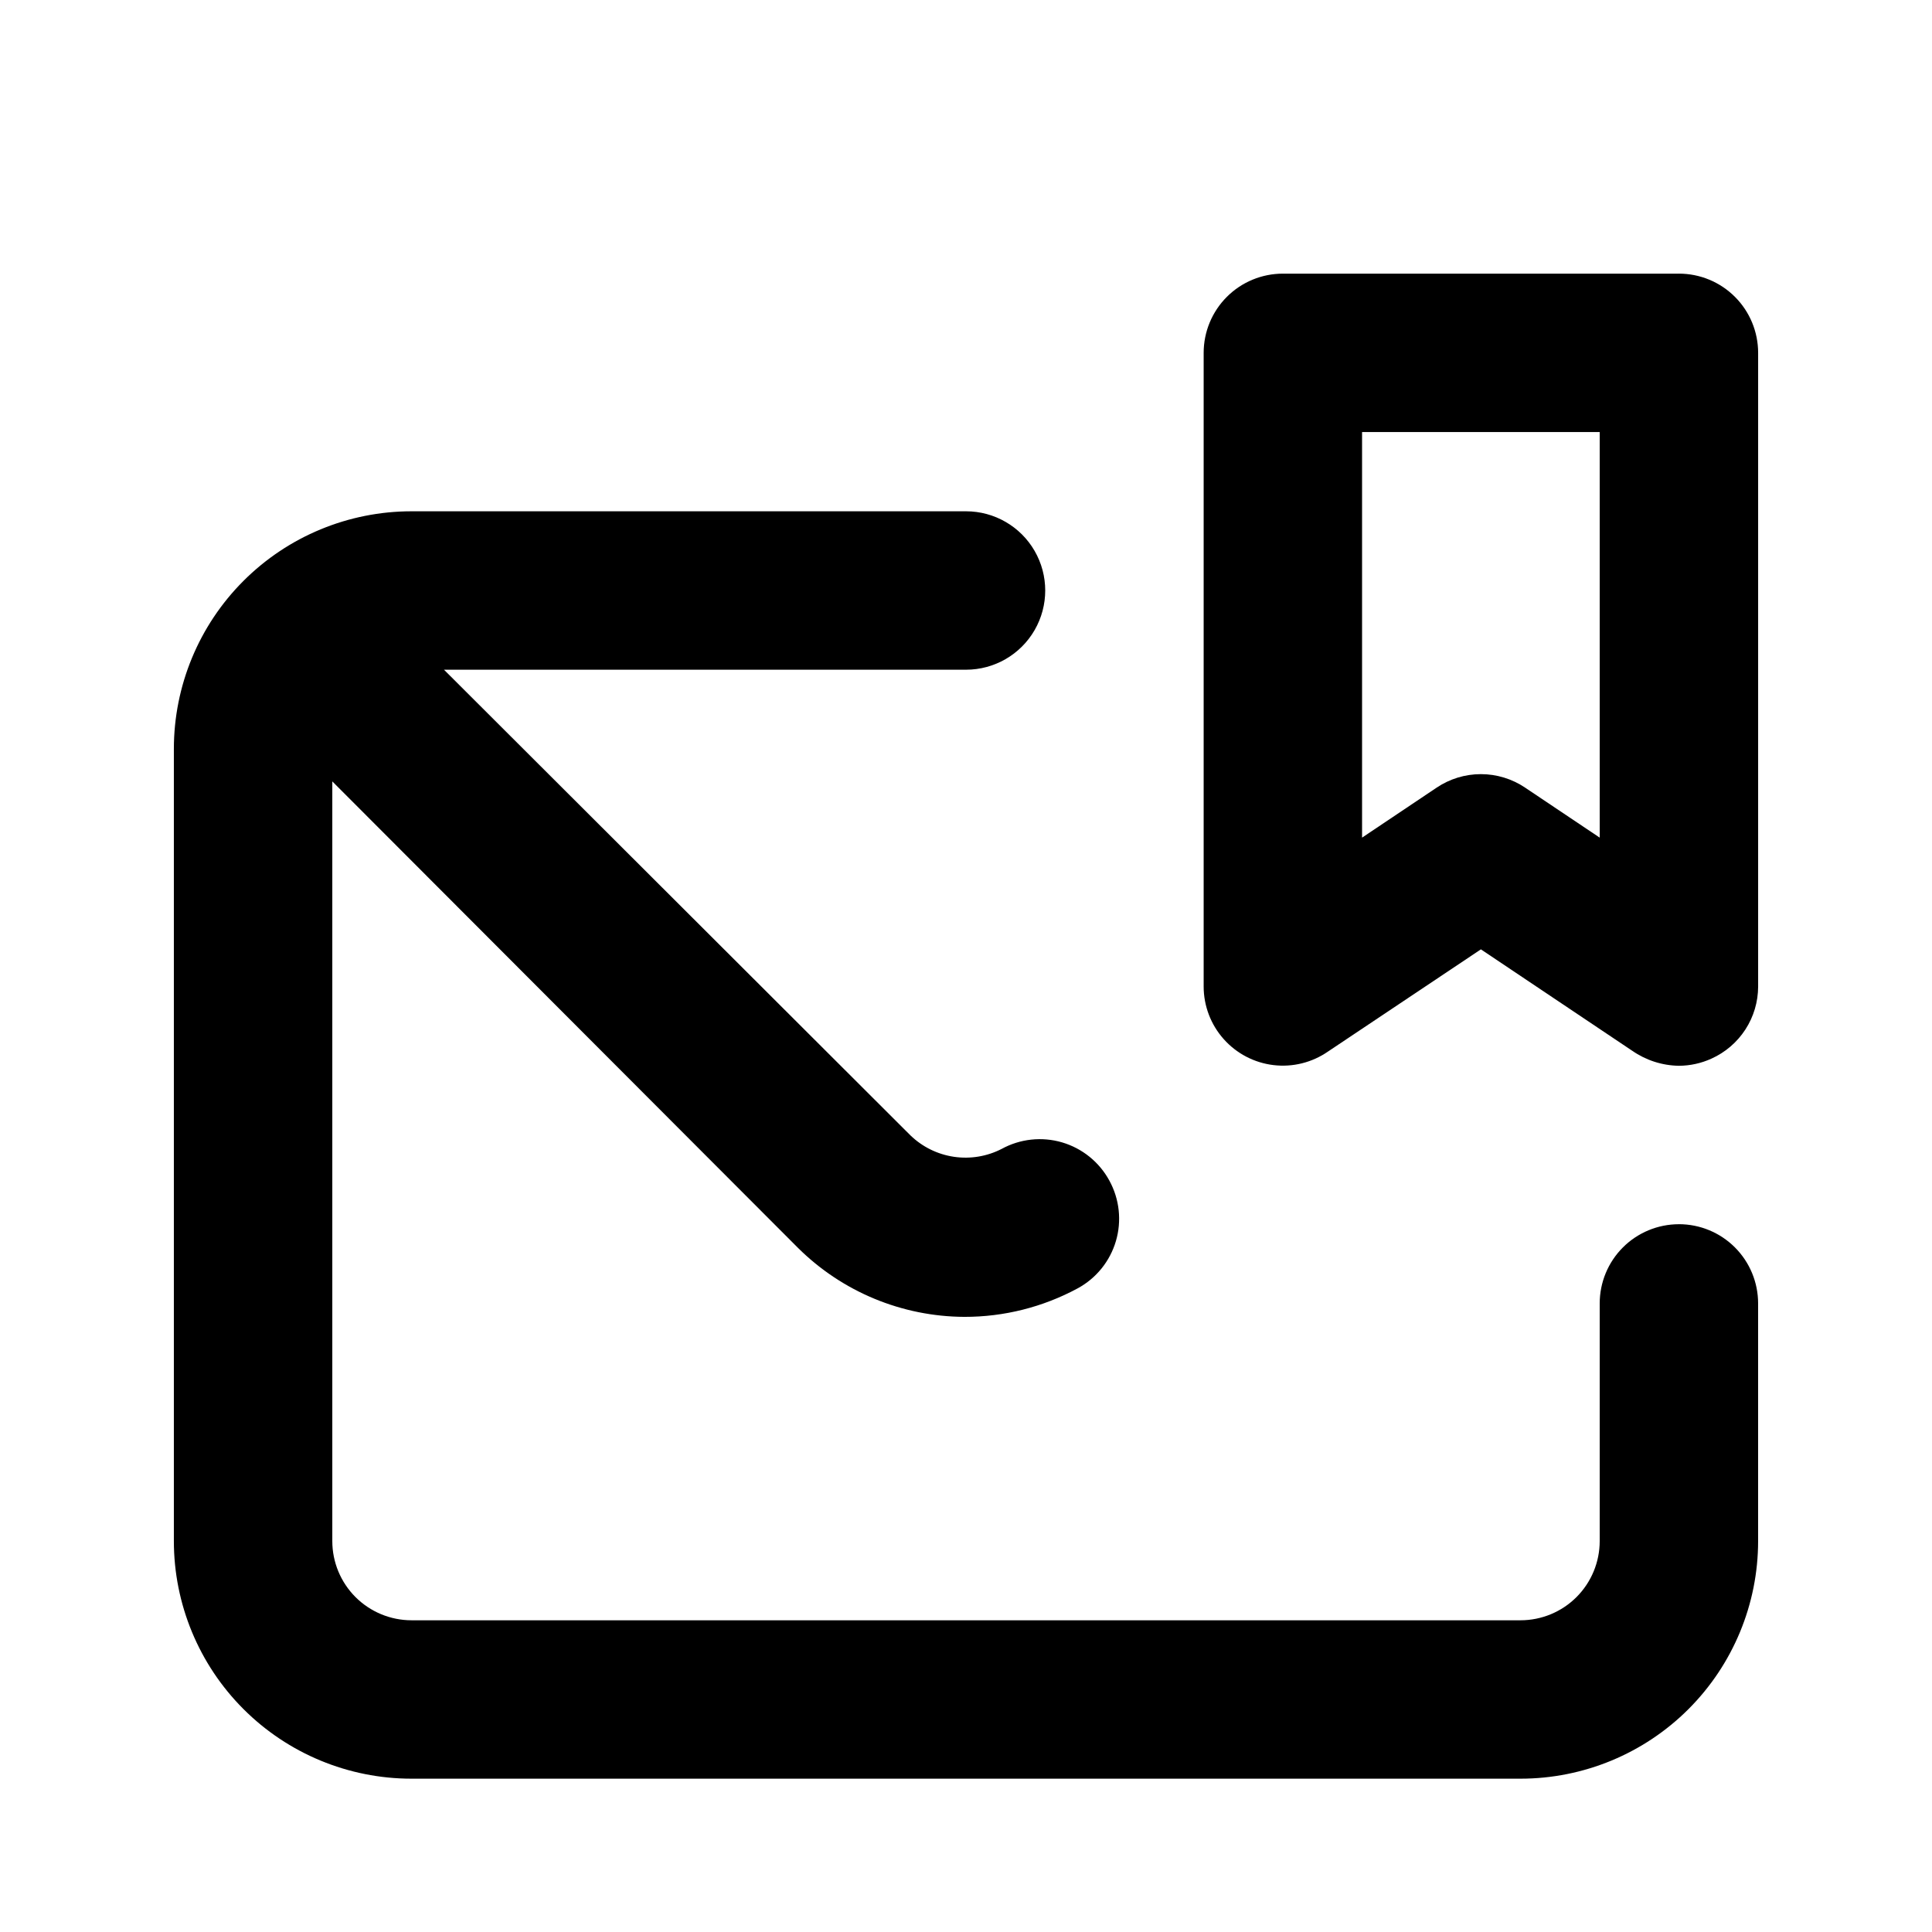 <?xml version="1.0" encoding="UTF-8"?>
<!-- Uploaded to: ICON Repo, www.svgrepo.com, Generator: ICON Repo Mixer Tools -->
<svg fill="#000000" width="800px" height="800px" version="1.1" viewBox="144 144 512 512" xmlns="http://www.w3.org/2000/svg">
 <path d="m588.93 468.43c-5.566 0-10.906 2.211-14.844 6.148-3.934 3.938-6.148 9.273-6.148 14.844v62.977c0 5.566-2.211 10.906-6.148 14.844-3.934 3.934-9.273 6.148-14.844 6.148h-293.89c-5.566 0-10.906-2.215-14.844-6.148-3.938-3.938-6.148-9.277-6.148-14.844v-201.32l123.43 123.64c11.73 11.633 27.562 18.191 44.082 18.262 10.48 0.02 20.797-2.578 30.02-7.555 4.91-2.664 8.555-7.172 10.133-12.531 1.574-5.359 0.949-11.121-1.734-16.02-2.664-4.91-7.172-8.555-12.531-10.133-5.359-1.574-11.125-0.949-16.02 1.734-3.894 1.996-8.312 2.727-12.645 2.086-4.328-0.641-8.348-2.617-11.496-5.652l-123.64-123.43h138.34c7.5 0 14.43-4 18.18-10.496 3.75-6.496 3.75-14.496 0-20.992s-10.68-10.496-18.18-10.496h-146.95c-16.703 0-32.723 6.637-44.531 18.445-11.812 11.809-18.445 27.828-18.445 44.531v209.92c0 16.699 6.633 32.719 18.445 44.531 11.809 11.809 27.828 18.445 44.531 18.445h293.89c16.703 0 32.723-6.637 44.531-18.445 11.812-11.812 18.445-27.832 18.445-44.531v-62.977c0-5.57-2.211-10.906-6.148-14.844s-9.273-6.148-14.844-6.148zm0-251.91h-104.96c-5.566 0-10.906 2.211-14.84 6.148-3.938 3.938-6.148 9.277-6.148 14.844v167.94c0.008 5.129 1.895 10.082 5.305 13.914 3.41 3.836 8.105 6.289 13.199 6.894 5.094 0.609 10.234-0.672 14.453-3.594l40.516-27.078 40.094 26.871v-0.004c3.637 2.531 7.949 3.922 12.383 3.988 2.973-0.016 5.906-0.66 8.609-1.891 3.684-1.656 6.809-4.336 9.008-7.727 2.195-3.387 3.367-7.336 3.375-11.375v-167.94c0-5.566-2.211-10.906-6.148-14.844s-9.273-6.148-14.844-6.148zm-20.992 149.46-19.734-13.227h0.004c-3.473-2.344-7.566-3.598-11.758-3.598-4.188 0-8.281 1.254-11.754 3.598l-19.734 13.227v-107.48h62.977z"/>
</svg>